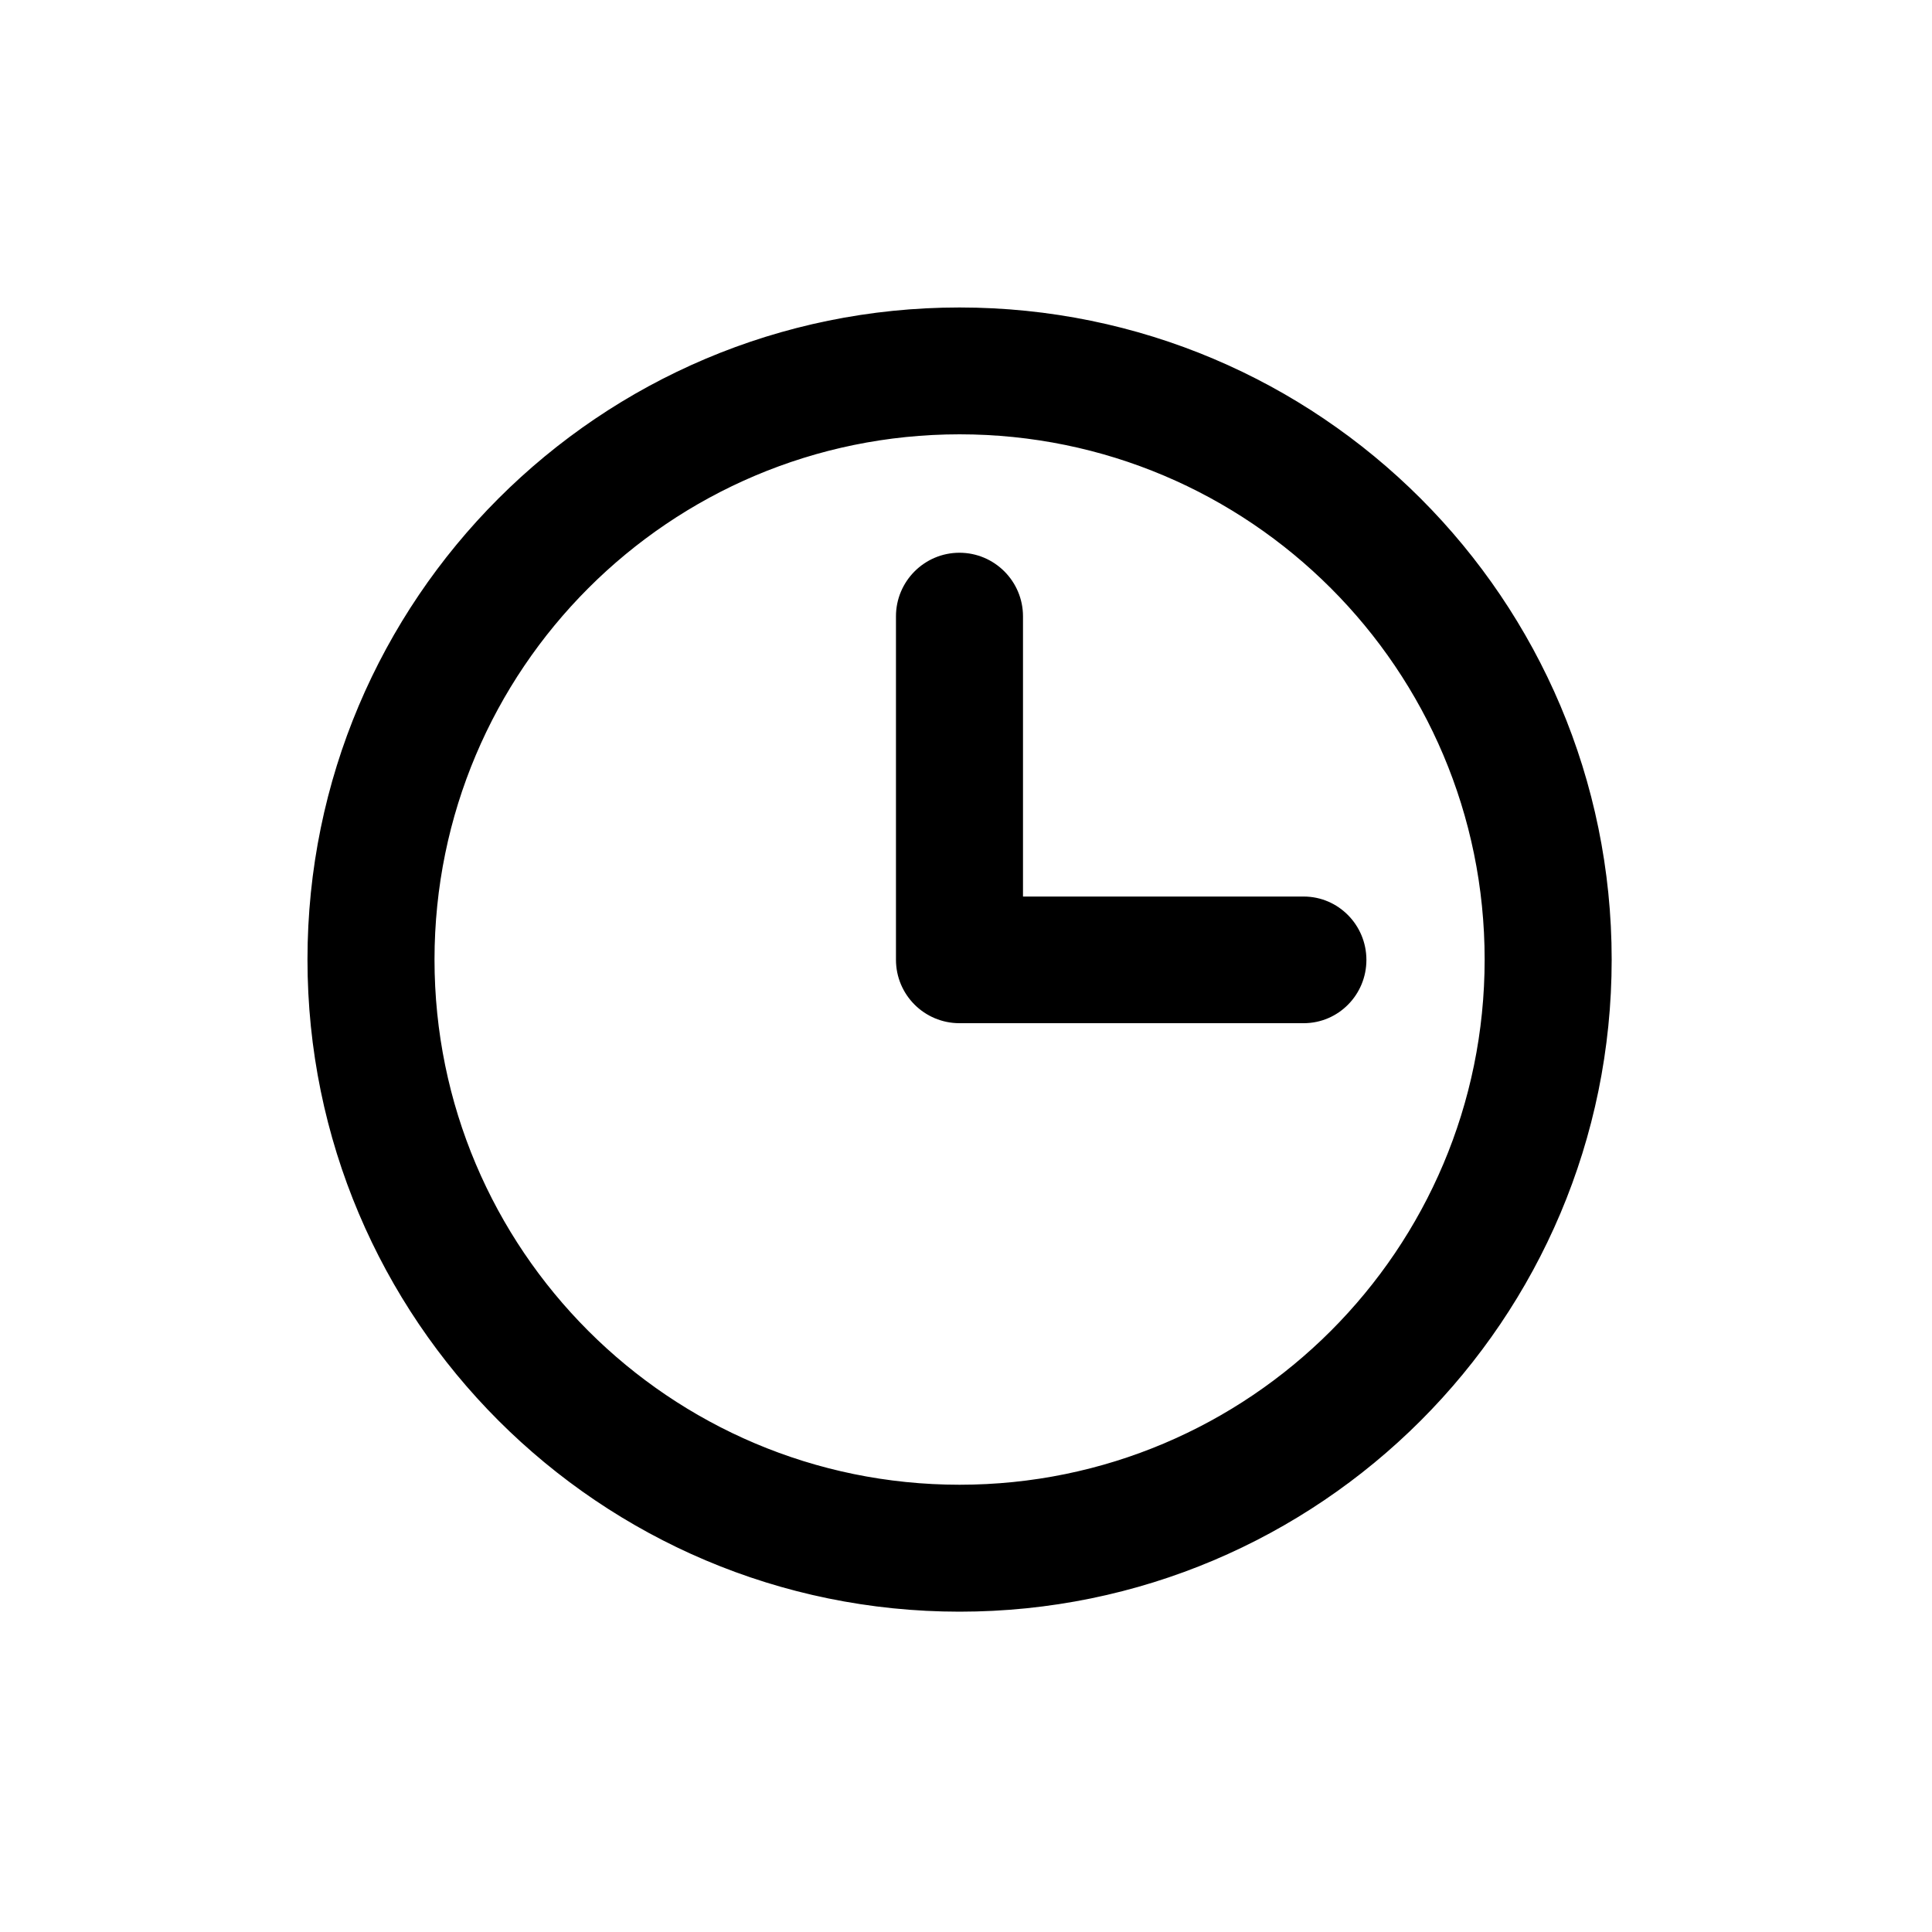 <svg width="20" height="20" viewBox="0 0 20 20" fill="none" xmlns="http://www.w3.org/2000/svg">
<path d="M9.933 3.258C13.619 3.258 16.609 6.247 16.609 9.933C16.609 13.62 13.62 16.609 9.933 16.609C6.247 16.608 3.258 13.619 3.258 9.933C3.258 6.247 6.247 3.258 9.933 3.258ZM9.933 4.421C6.89 4.422 4.424 6.889 4.423 9.933C4.423 12.977 6.89 15.444 9.933 15.445C12.976 15.445 15.444 12.977 15.444 9.933C15.444 6.889 12.976 4.421 9.933 4.421ZM9.932 5.797C10.254 5.797 10.515 6.059 10.515 6.38V9.356H13.496C13.813 9.356 14.07 9.617 14.07 9.937C14.07 10.257 13.813 10.517 13.496 10.517H9.932C9.611 10.517 9.35 10.257 9.35 9.935V6.38C9.35 6.059 9.611 5.797 9.932 5.797Z" fill="black" stroke="black" stroke-width="0.15"/>
</svg>
